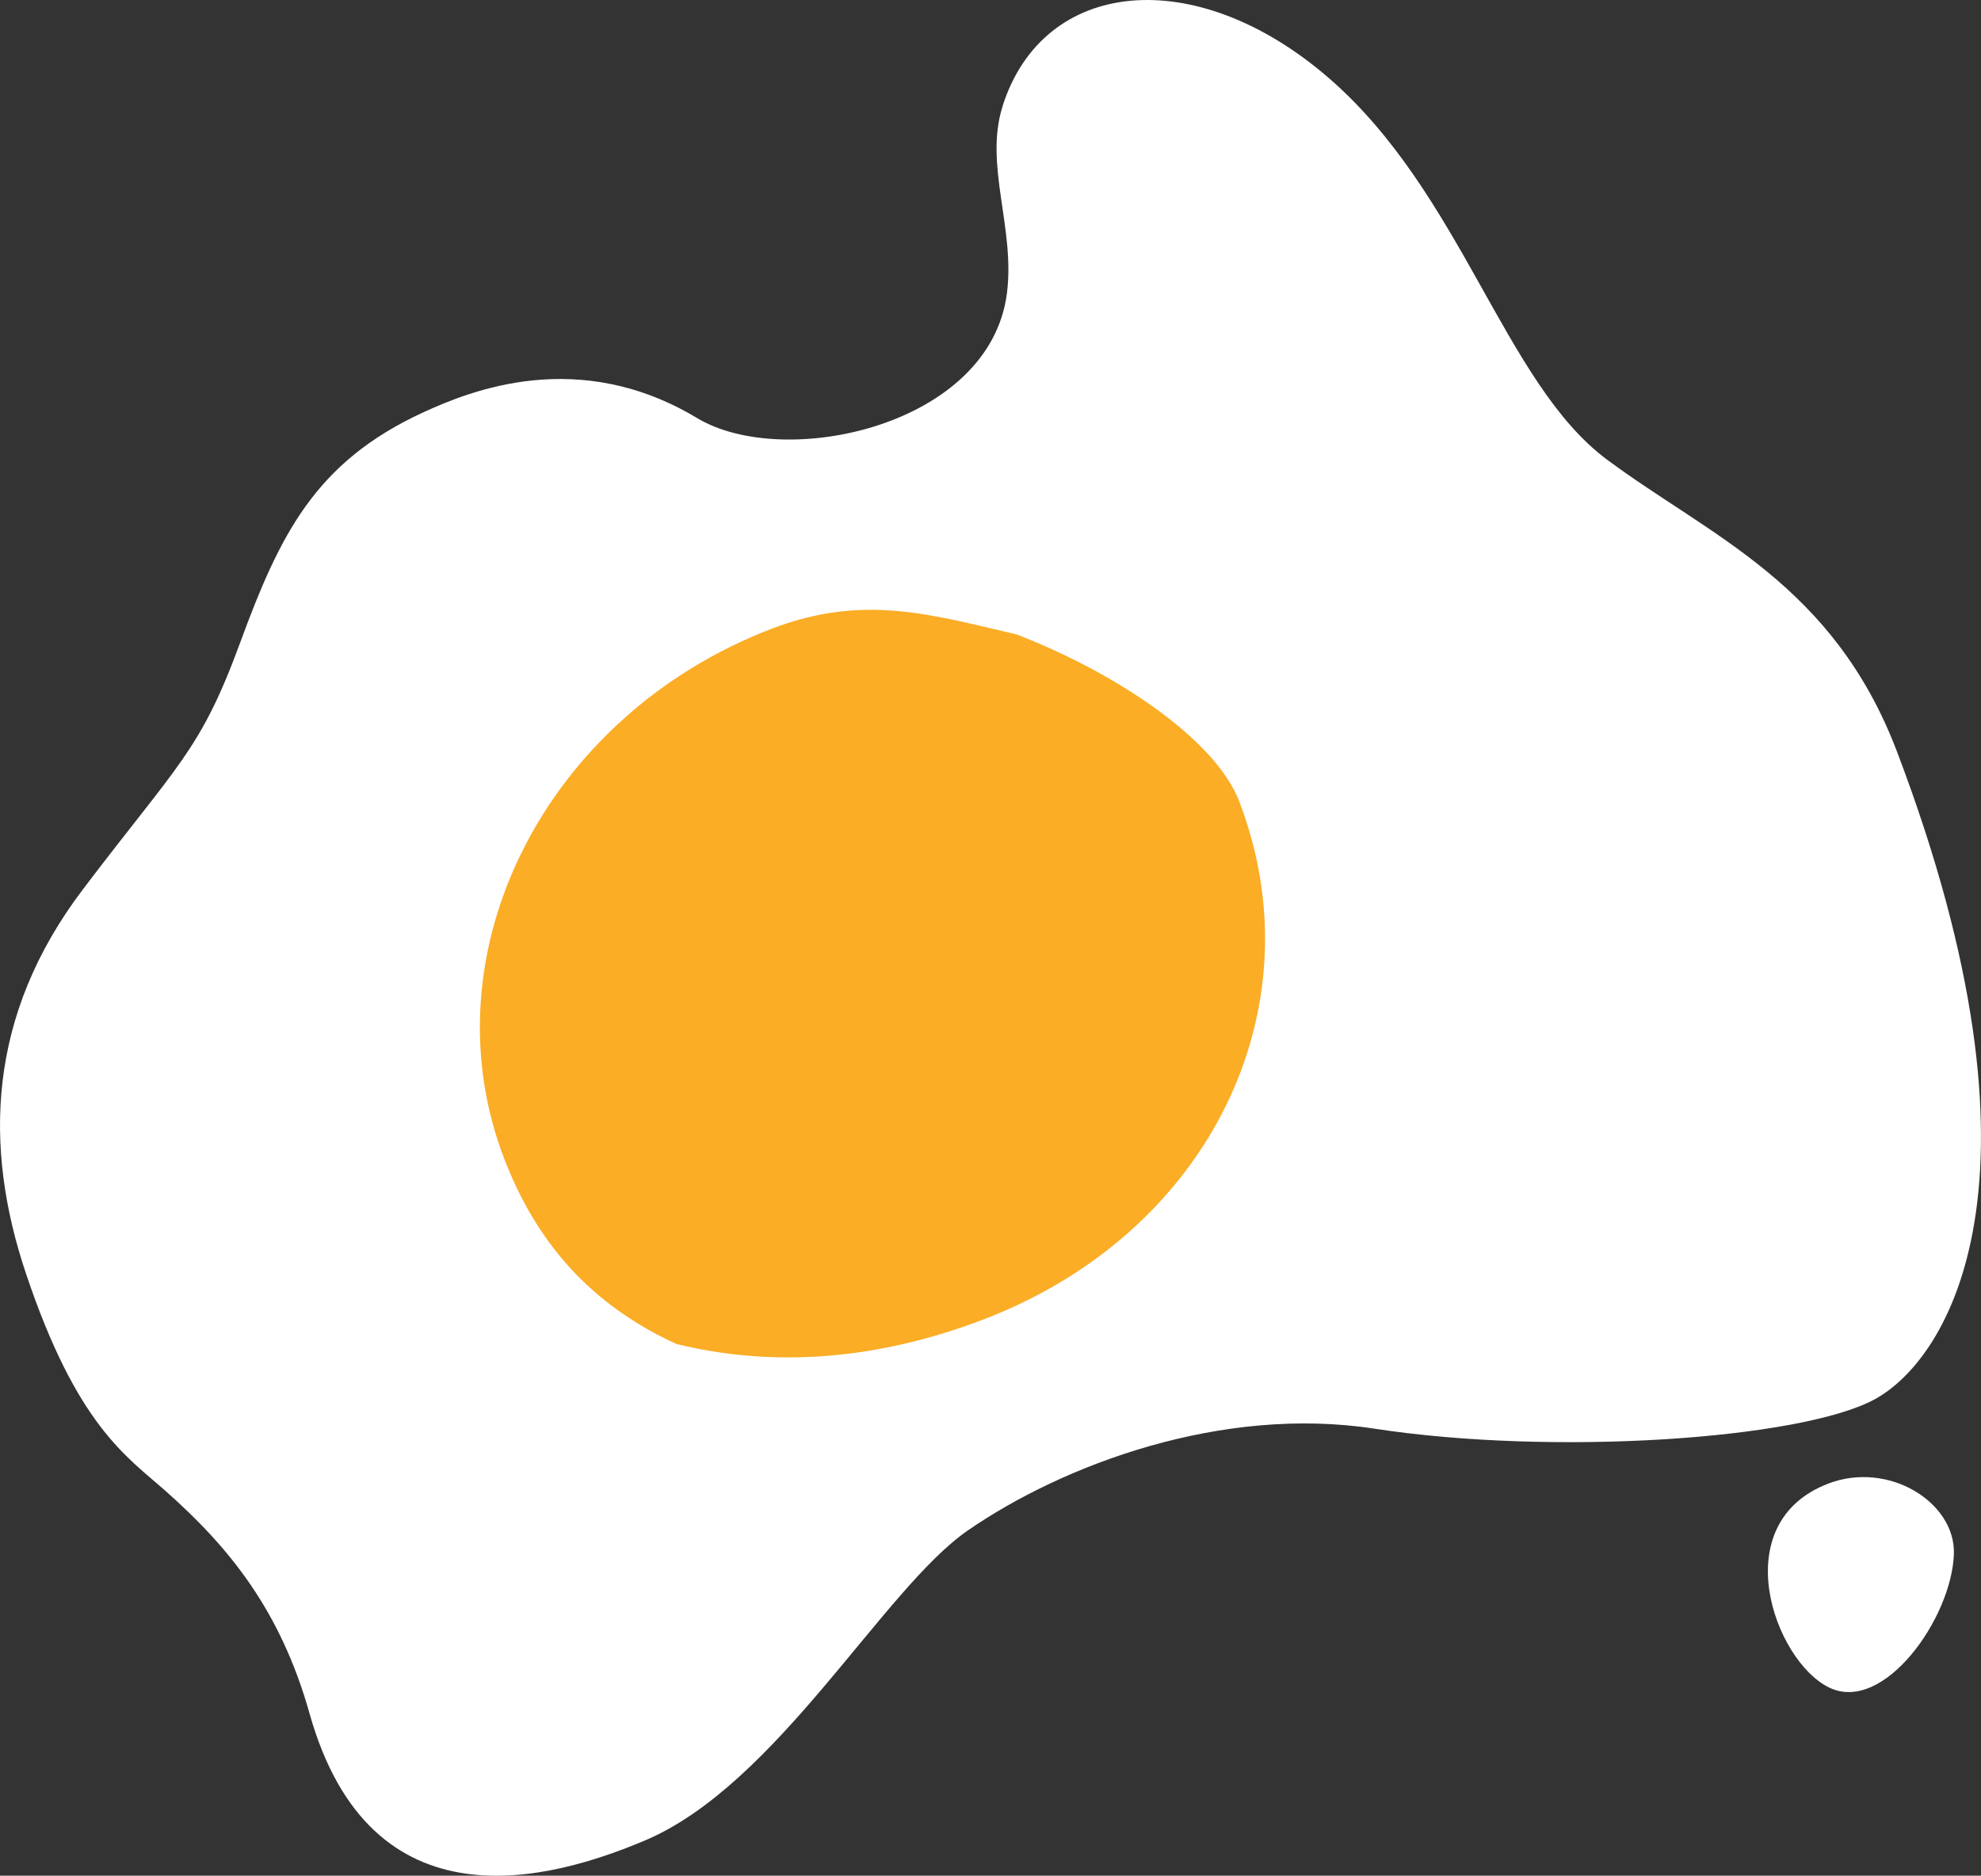 <?xml version="1.0" encoding="UTF-8"?><svg id="Layer_2" xmlns="http://www.w3.org/2000/svg" viewBox="0 0 484.35 458.51"><rect x="0" y="0" width="484.35" height="458.51" fill="#333333" stroke="none"/><defs><style>.cls-1{fill:#fbad26;}.cls-2{fill:#fff;}</style></defs><g id="Layer_1-2"><path class="cls-2" d="M245.11,25.99c9.93-31.36,47.14-35.15,79.76-6.93,32.62,28.22,42.82,74.52,68.01,93.27,25.2,18.75,55.29,30.26,70.94,71.43,39.83,104.8,12.55,148.54-5.49,158.31-18.04,9.77-78.5,13.88-122.31,7.16-37.29-5.72-76.01,8.75-99.4,24.89-20.71,14.29-46.64,62.13-78.92,75.77-22.91,9.68-67.03,22.24-82.02-31.04-7.17-25.48-19.89-40.81-35.16-54.35-9.64-8.54-21.7-16.01-34.19-53.24-10.41-31.02-9.4-63.03,13.86-93.75,23.26-30.72,28.73-33.77,38.46-60.24,9.73-26.47,18.33-44.29,44.86-56.48,11.68-5.37,38.02-15.97,66.94,1.41,21.28,12.79,71.57,2.01,75.74-30.49,2.05-15.98-5.61-31.39-1.07-45.7"/><path class="cls-2" d="M446.98,362.67c14.76-5.66,31.13,4.55,30.74,17.18-.48,15.63-17.16,39.19-30.53,32.65-13.38-6.54-25.47-40.13-.21-49.83"/><path class="cls-1" d="M303.01,195.96c19.3,50.27-6.99,105.25-62.38,126.51-22.38,8.59-48.17,12.67-75.17,6.09-21.11-9.59-34.39-25-42.19-45.34-19.3-50.27,9.96-108.25,65.35-129.51,22.41-8.6,38.85-3.52,59.87,1.35,23.61,9.07,48.55,25.32,54.54,40.9"/></g></svg>
